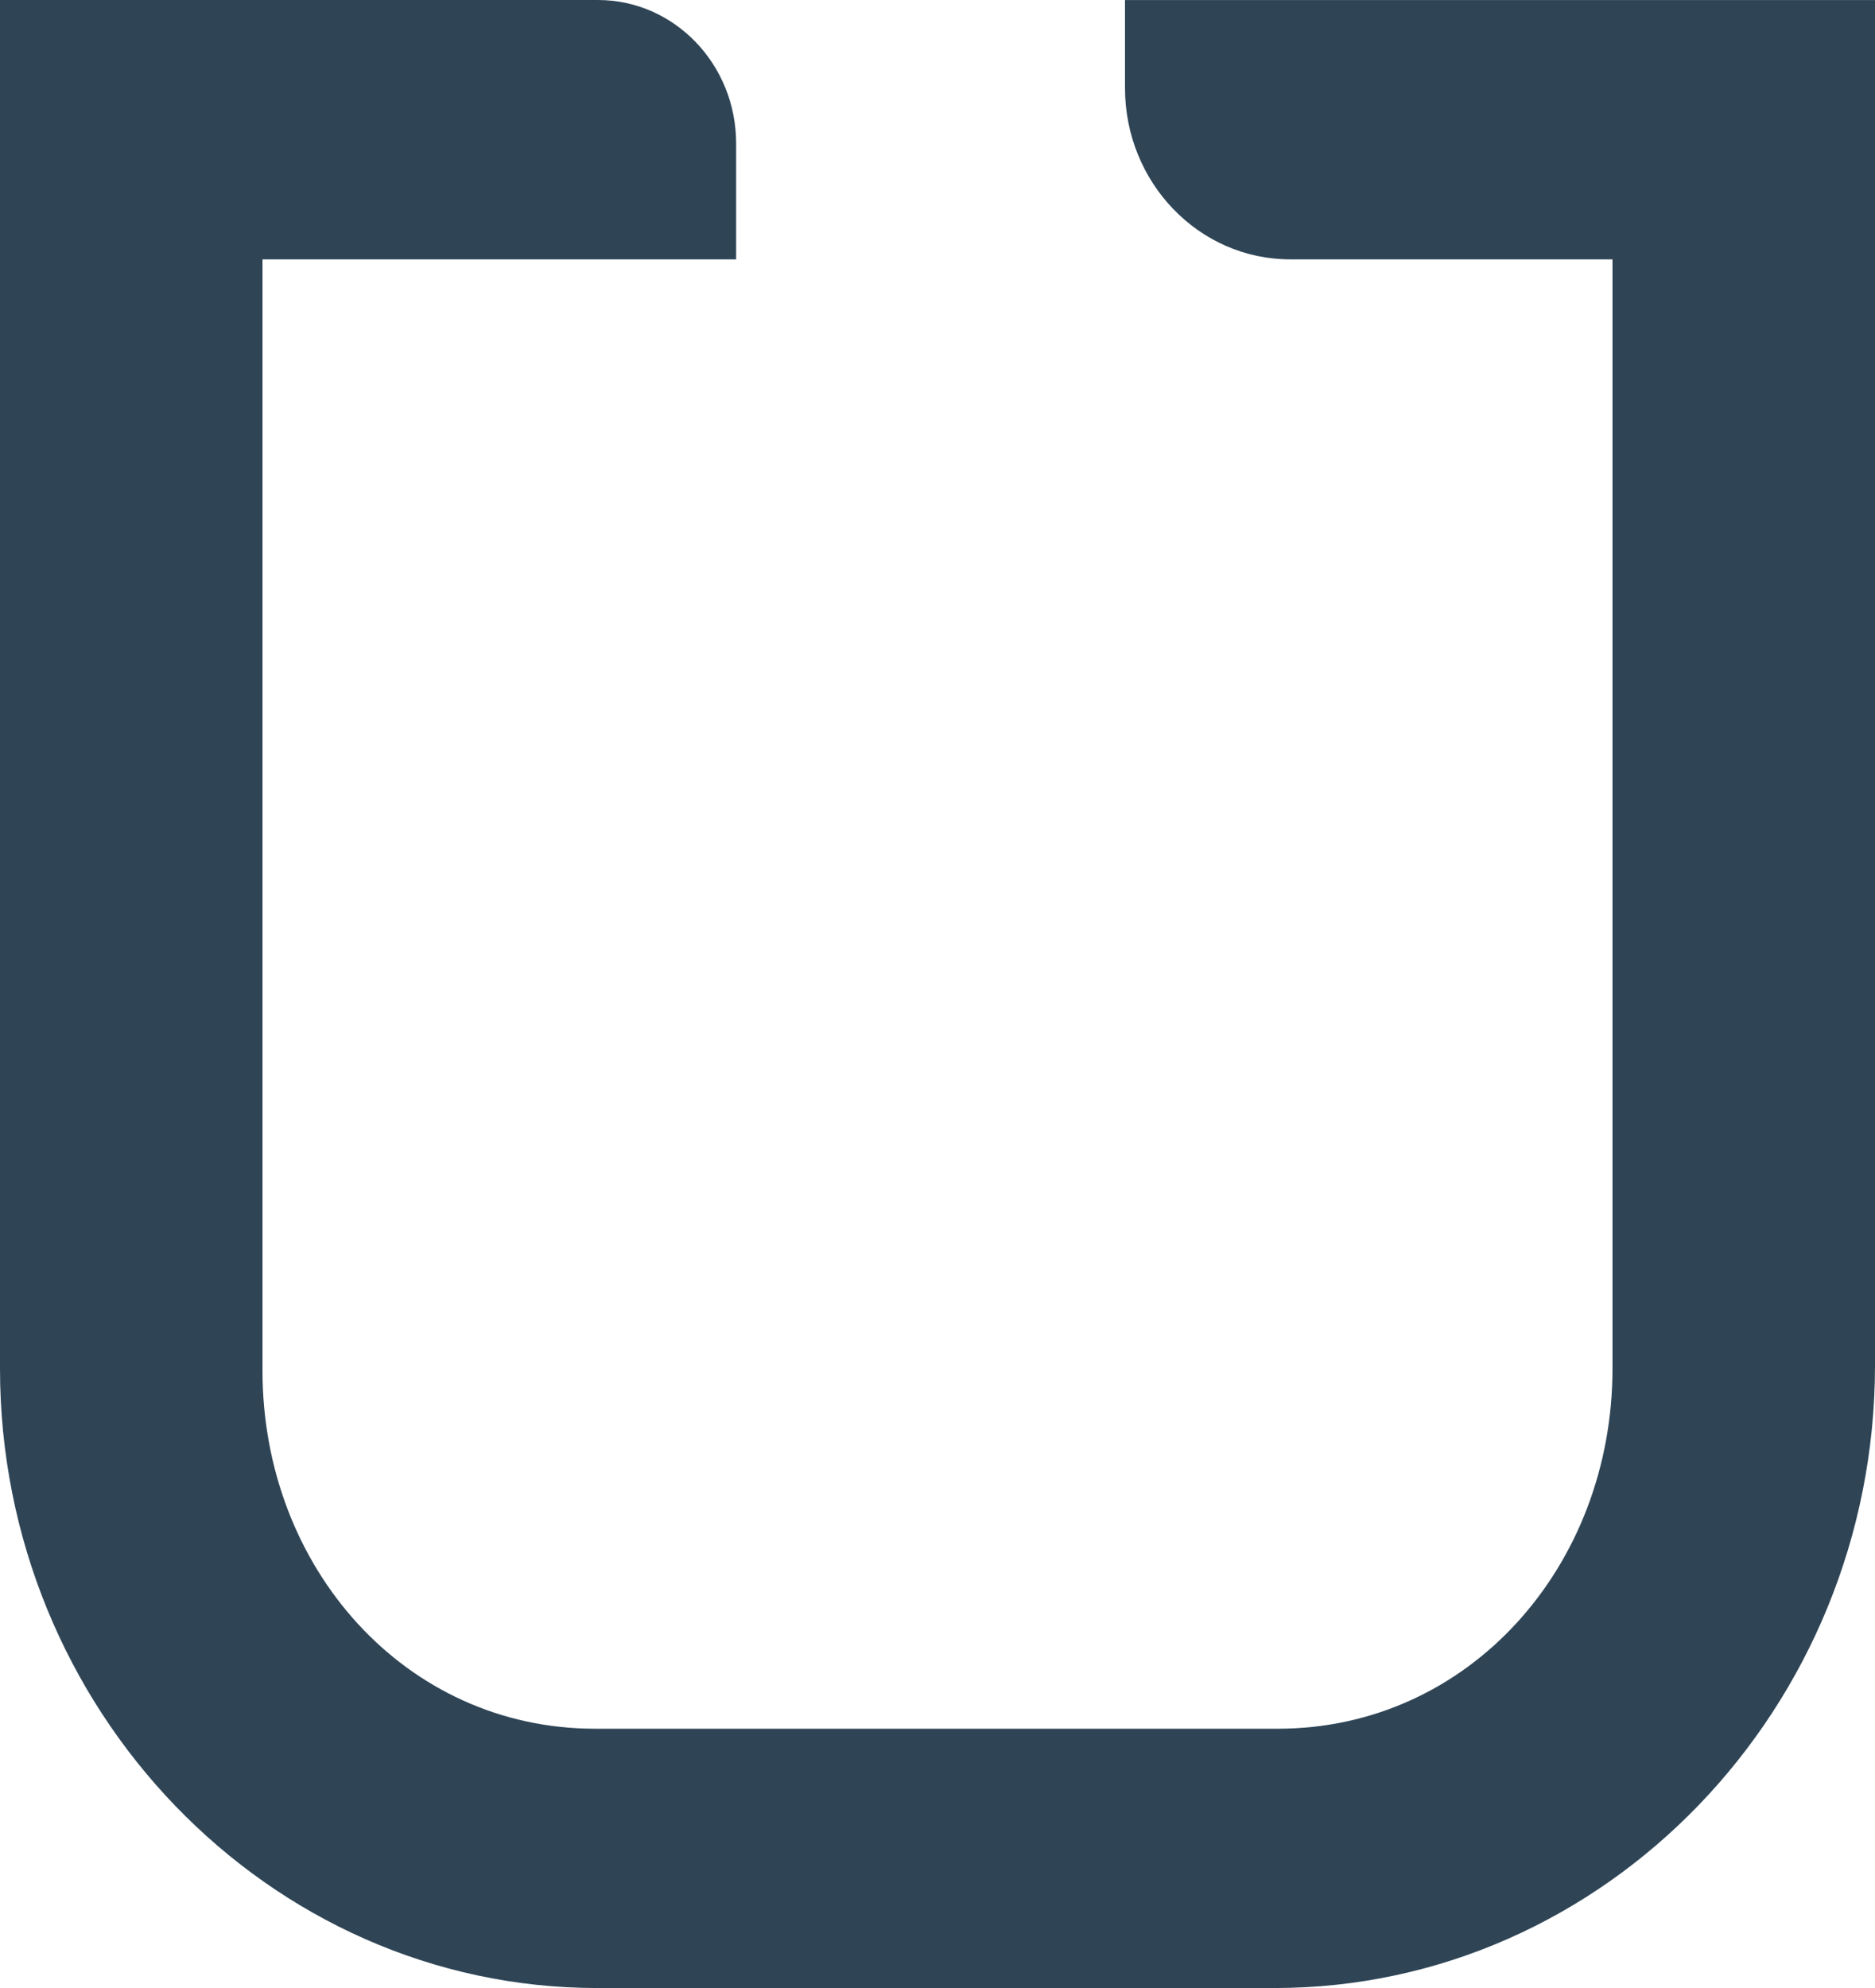 <?xml version="1.0" ?><svg enable-background="new 0 0 200 212.004" id="uber" version="1.1" viewBox="0 0 200 212.004" xml:space="preserve" xmlns="http://www.w3.org/2000/svg" xmlns:xlink="http://www.w3.org/1999/xlink"><path d="M120,0.004v9.379c0,10.094,7.891,18.274,17.617,18.274H172v118.275  c0,21.133-15.344,38.42-35.719,38.42H63.484C43.234,184.352,28,167.172,28,146.172V27.657h50.52V15.291  C78.519,6.848,71.918,0,63.773,0H0v145.928c-0.004,36.344,28.672,66.076,63.715,66.076h72.258  c35.215,0,64.027-29.877,64.027-66.396V0.004H120z" fill="#2F4556"/></svg>